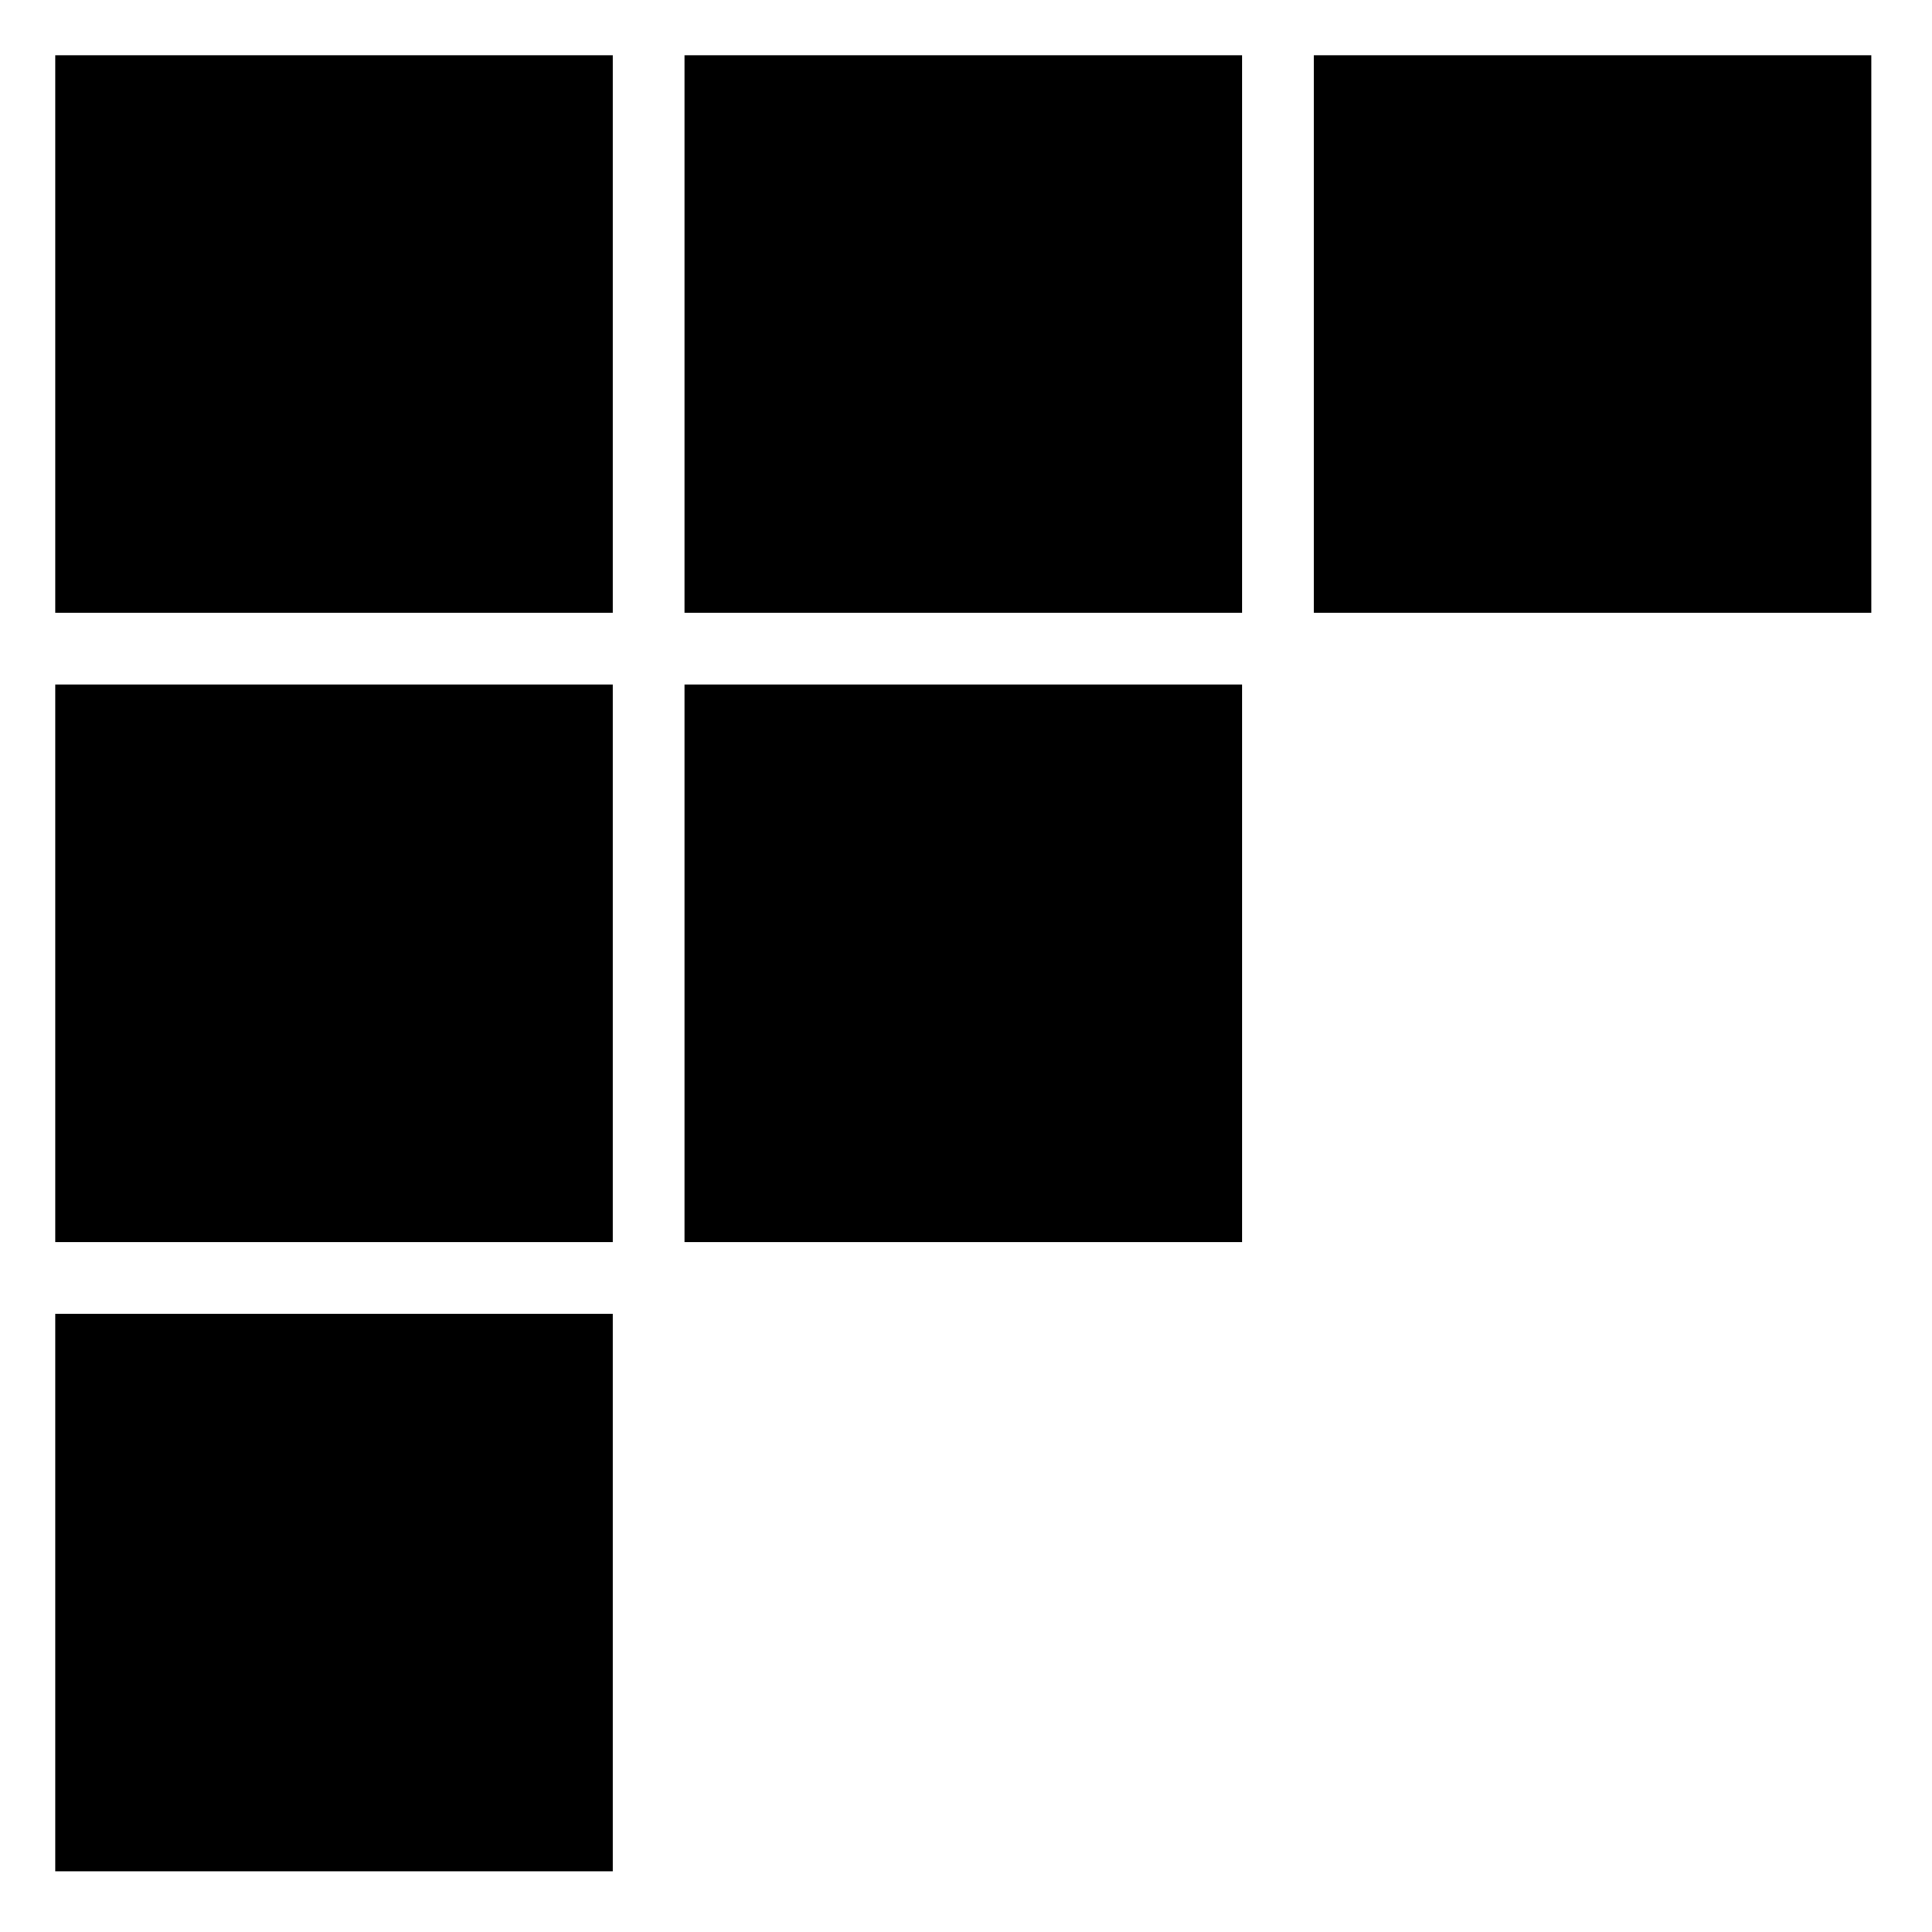 <?xml version="1.0" standalone="no"?>
<!DOCTYPE svg PUBLIC "-//W3C//DTD SVG 20010904//EN"
 "http://www.w3.org/TR/2001/REC-SVG-20010904/DTD/svg10.dtd">
<svg version="1.0" xmlns="http://www.w3.org/2000/svg"
 width="350pt" height="350pt" viewBox="0 0 350 350"
 preserveAspectRatio="xMidYMid meet">
<g transform="translate(0,350) scale(0.1,-0.1)"
fill="#000000" stroke="none">
<path d="M100 2895 l0 -505 505 0 505 0 0 505 0 505 -505 0 -505 0 0 -505z"/>
<path d="M1240 2895 l0 -505 505 0 505 0 0 505 0 505 -505 0 -505 0 0 -505z"/>
<path d="M2380 2895 l0 -505 505 0 505 0 0 505 0 505 -505 0 -505 0 0 -505z"/>
<path d="M100 1755 l0 -505 505 0 505 0 0 505 0 505 -505 0 -505 0 0 -505z"/>
<path d="M1240 1755 l0 -505 505 0 505 0 0 505 0 505 -505 0 -505 0 0 -505z"/>
<path d="M100 615 l0 -505 505 0 505 0 0 505 0 505 -505 0 -505 0 0 -505z"/>
</g>
</svg>
